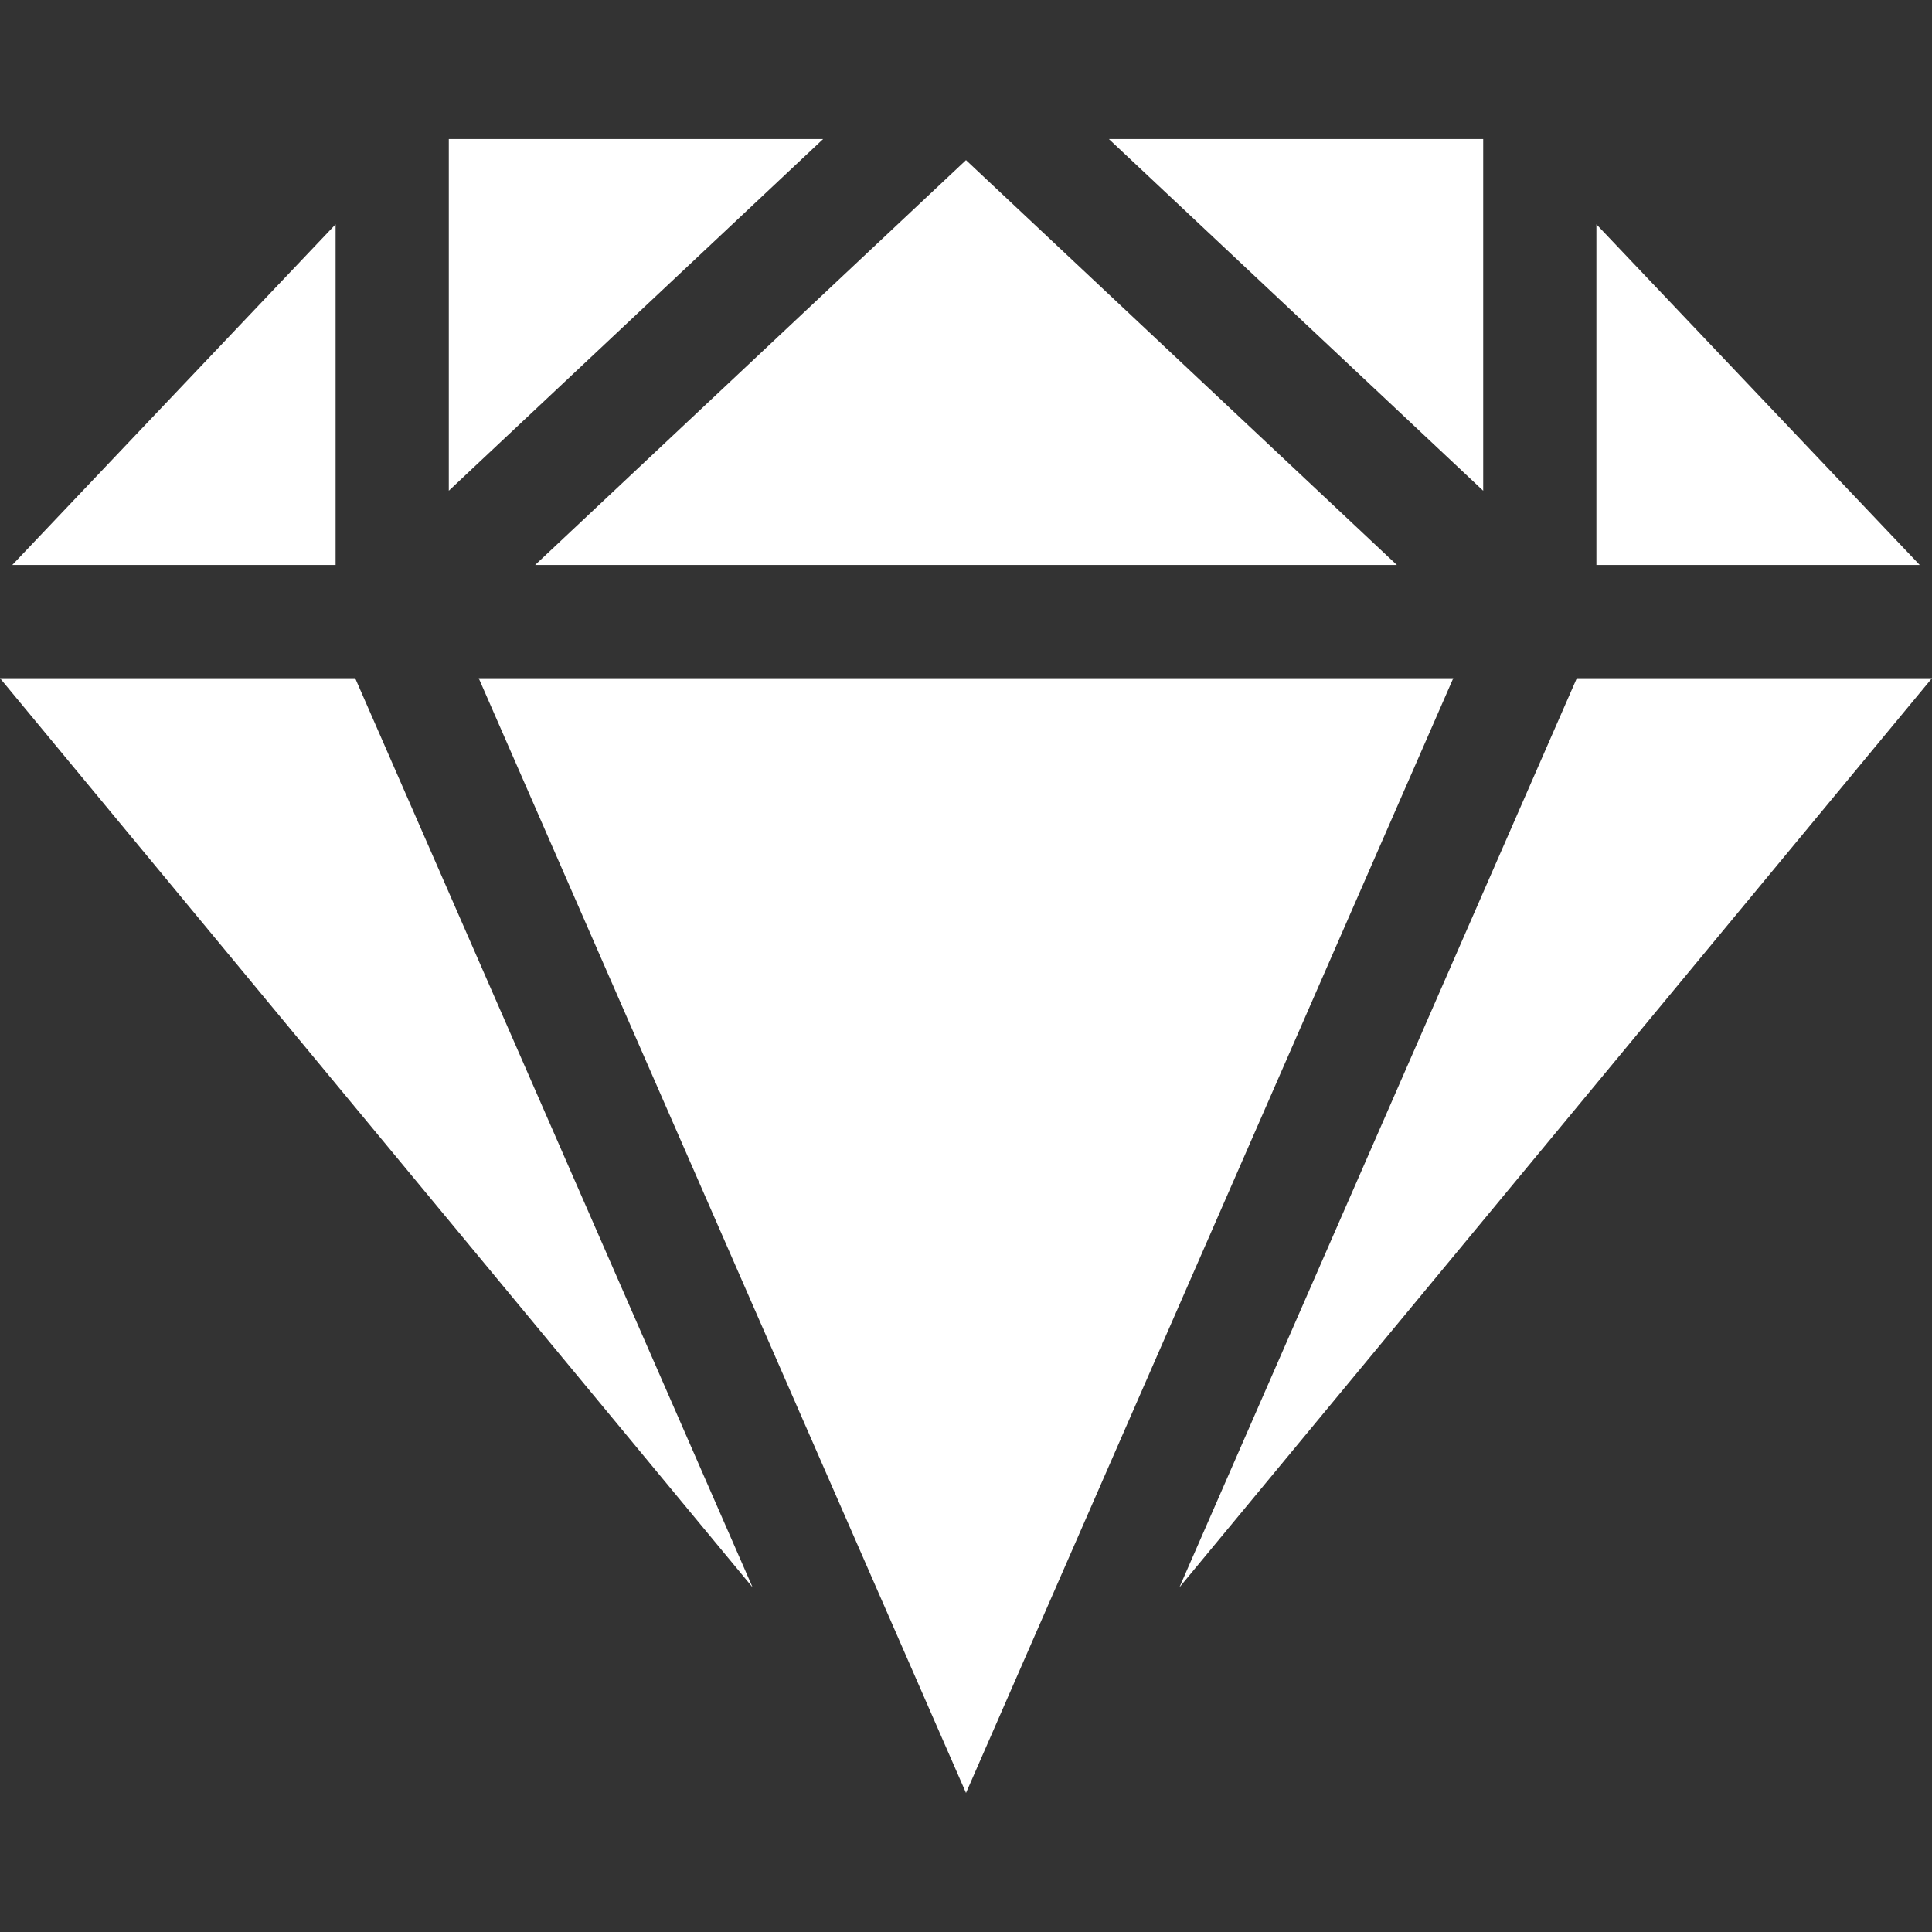 <?xml version="1.0"?>
<svg xmlns="http://www.w3.org/2000/svg" xmlns:xlink="http://www.w3.org/1999/xlink" xmlns:svgjs="http://svgjs.com/svgjs" version="1.1" width="512" height="512" x="0" y="0" viewBox="0 0 512 512" style="enable-background:new 0 0 512 512" xml:space="preserve"><rect x="0" y="0" width="512" height="512" fill="#333333" stroke="none"/><g>
<g xmlns="http://www.w3.org/2000/svg">
	<polygon points="393.062,130.051 393.062,36.854 293.871,36.854  " fill="#ffffff" data-original="#000000"/>
	<polygon points="141.809,149.727 370.191,149.727 256,42.436  " fill="#ffffff" data-original="#000000"/>
	<polygon points="385.134,179.727 126.866,179.727 256,475.146  " fill="#ffffff" data-original="#000000"/>
	<polygon points="118.938,130.051 218.129,36.854 118.938,36.854  " fill="#ffffff" data-original="#000000"/>
	<polygon points="88.938,149.727 88.938,59.447 3.25,149.727  " fill="#ffffff" data-original="#000000"/>
	<polygon points="423.062,149.727 508.75,149.727 423.062,59.447  " fill="#ffffff" data-original="#000000"/>
	<polygon points="417.875,179.727 312.553,420.67 512,179.727  " fill="#ffffff" data-original="#000000"/>
	<polygon points="94.125,179.727 0,179.727 199.447,420.67  " fill="#ffffff" data-original="#000000"/>
</g>















</g></svg>
